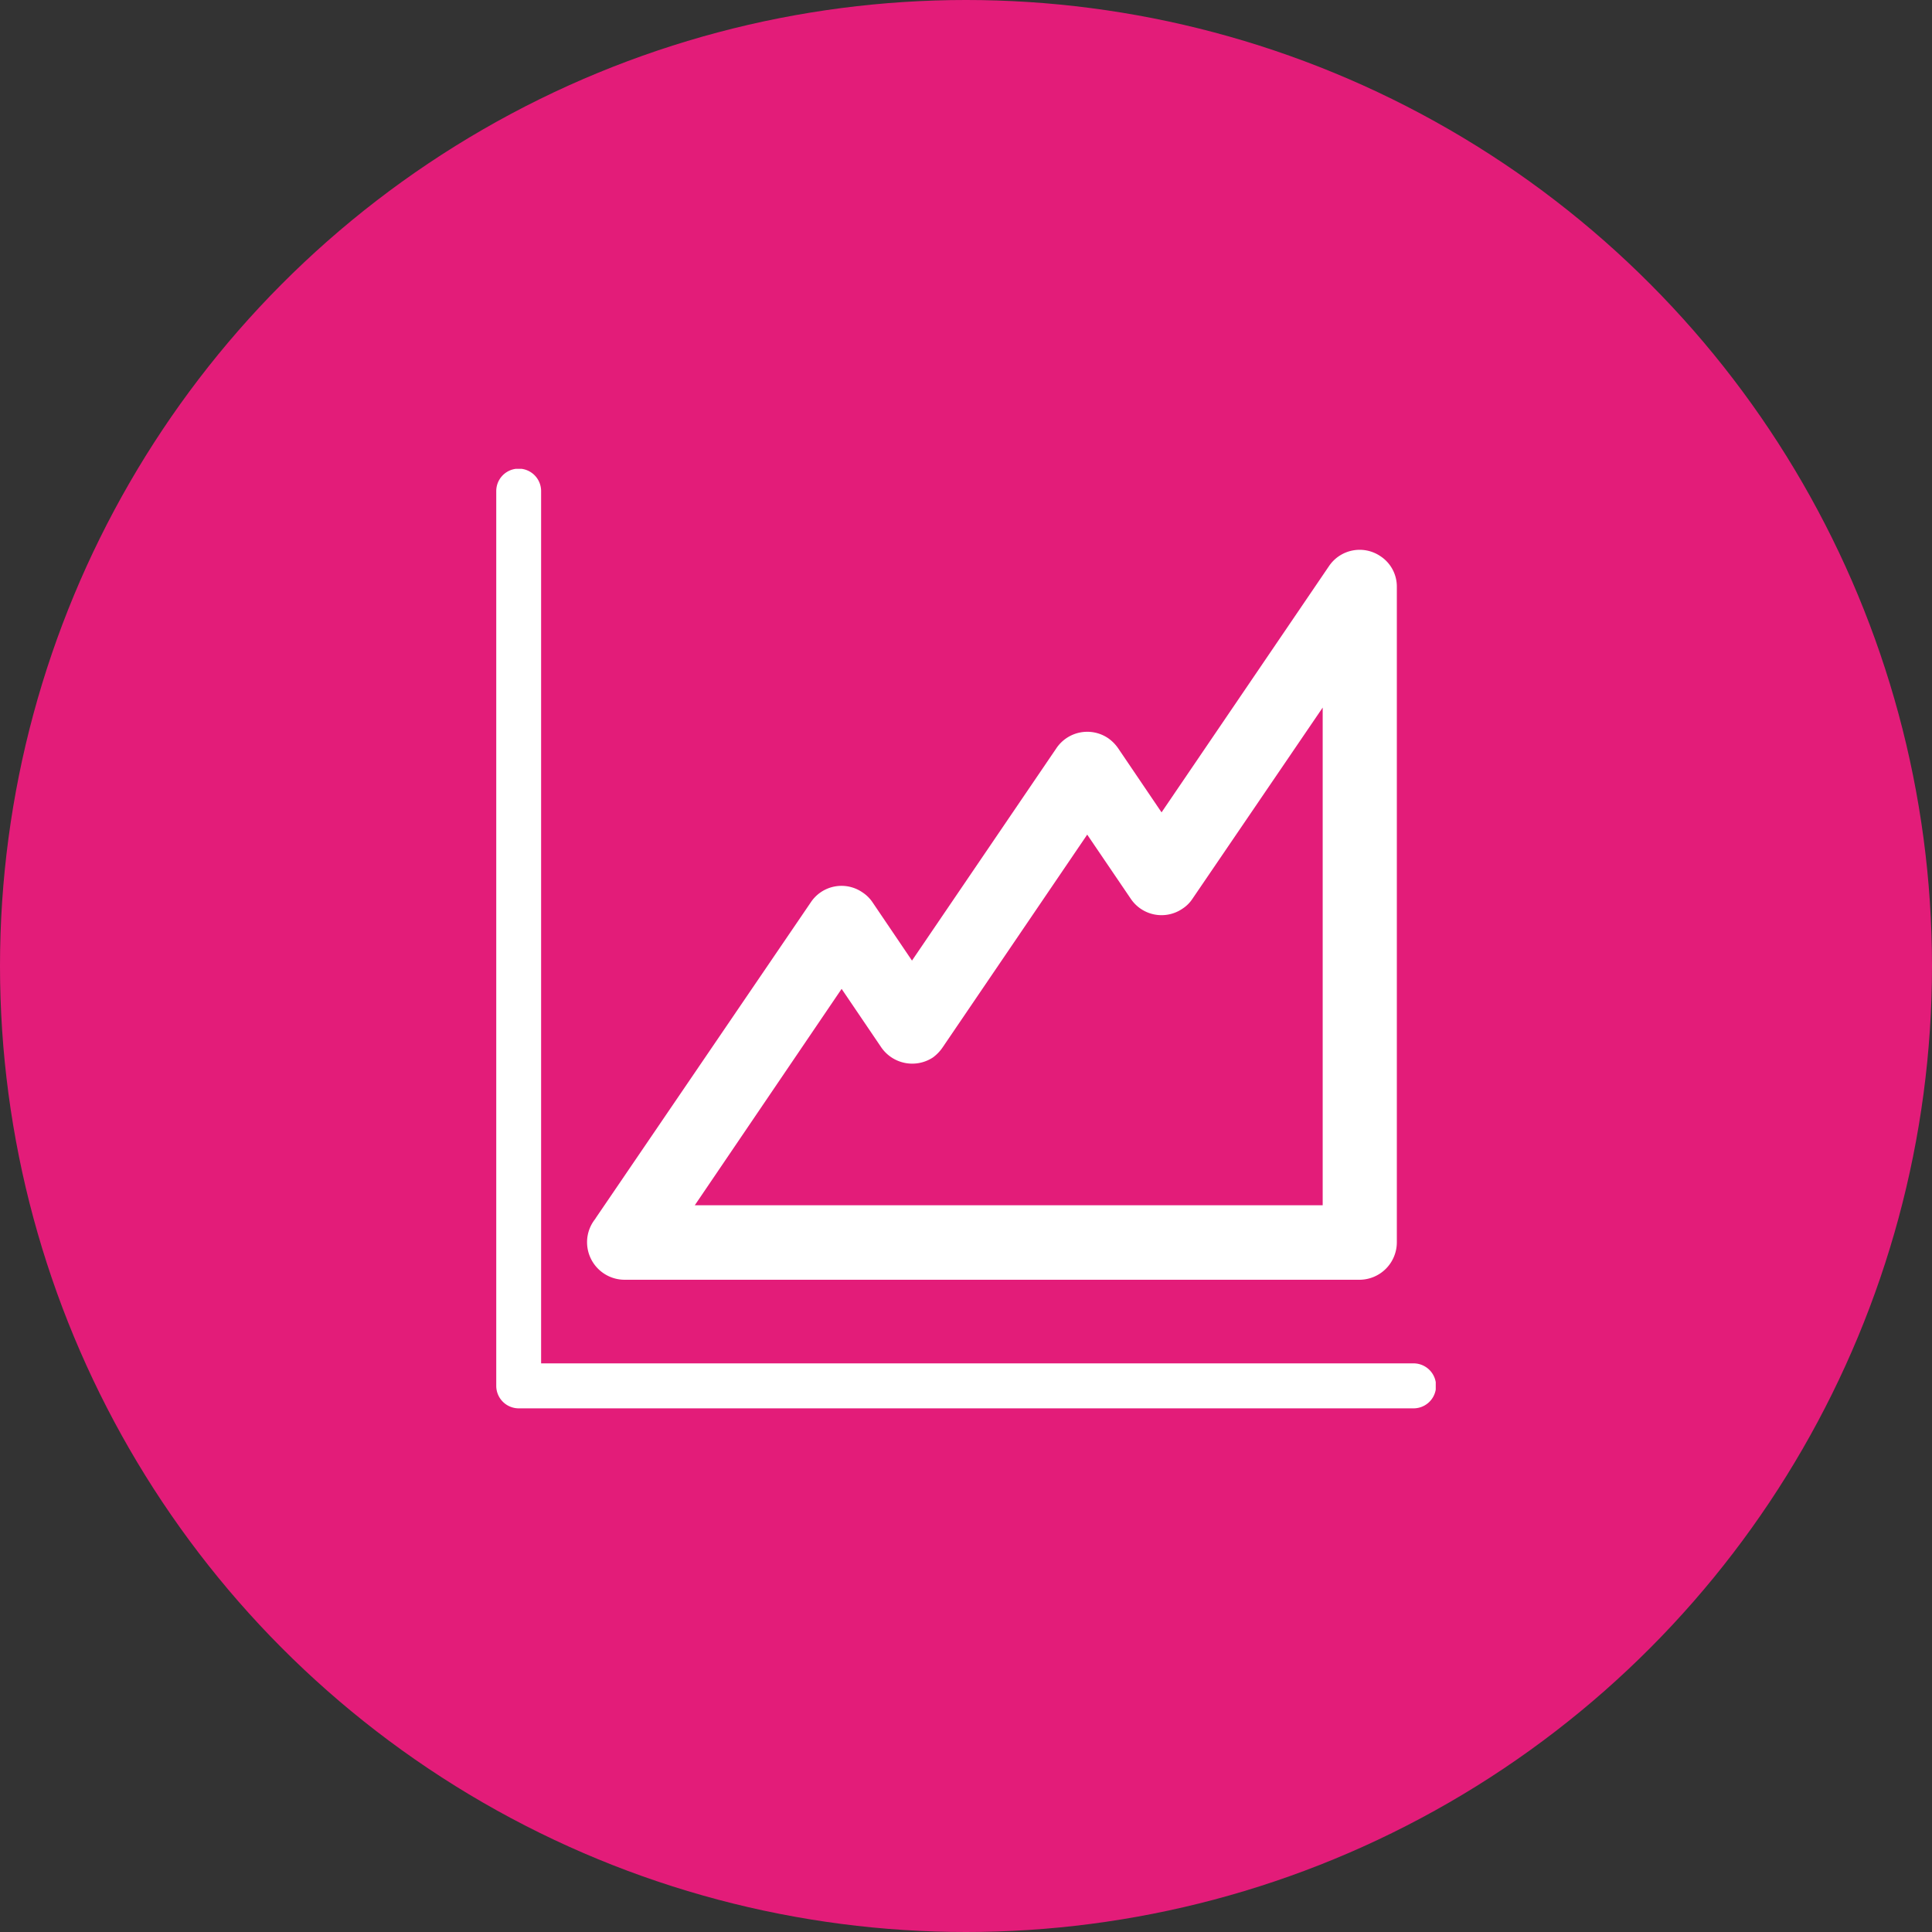 <svg xmlns="http://www.w3.org/2000/svg" xmlns:xlink="http://www.w3.org/1999/xlink" width="50" height="50" viewBox="0 0 50 50">
  <rect x="0" y="0" width="50" height="50" fill="#333333" stroke="none"/>
  <defs>
    <clipPath id="clip-path">
      <rect id="Rectangle_140" data-name="Rectangle 140" width="24.314" height="24.314" fill="none"/>
    </clipPath>
  </defs>
  <g id="icon-missions-fiscalite" transform="translate(-513 -1590)">
    <circle id="Ellipse_12" data-name="Ellipse 12" cx="25" cy="25" r="25" transform="translate(513 1590)" fill="#e31c79"/>
    <g id="Groupe_86" data-name="Groupe 86" transform="translate(525.843 1602.134)">
      <g id="Groupe_85" data-name="Groupe 85" clip-path="url(#clip-path)">
        <path id="Tracé_70" data-name="Tracé 70" d="M2.568,19.4,8.14,11.22a.954.954,0,0,1,1.335-.26.923.923,0,0,1,.264.26l1.02,1.507,3.74-5.5a.963.963,0,0,1,1.339-.254,1.03,1.03,0,0,1,.257.26l1.123,1.658,4.336-6.377a.957.957,0,0,1,1.328-.253.94.94,0,0,1,.425.794V20.014a.97.97,0,0,1-.962.973H3.319a.973.973,0,0,1-.969-.973.962.962,0,0,1,.219-.61M.6,24.315h23.14a.582.582,0,0,0,0-1.164H1.161V.576A.58.58,0,0,0,0,.576v23.15a.583.583,0,0,0,.582.589ZM8.938,13.459h0l-3.8,5.6h16.25V6.179L18.02,11.124a.888.888,0,0,1-.261.26.959.959,0,0,1-1.335-.253l-1.13-1.664-3.733,5.493a1.067,1.067,0,0,1-.26.274.974.974,0,0,1-1.336-.26Z" transform="translate(0 -0.001)" fill="#fff"/>
      </g>
    </g>
  </g>
</svg>
